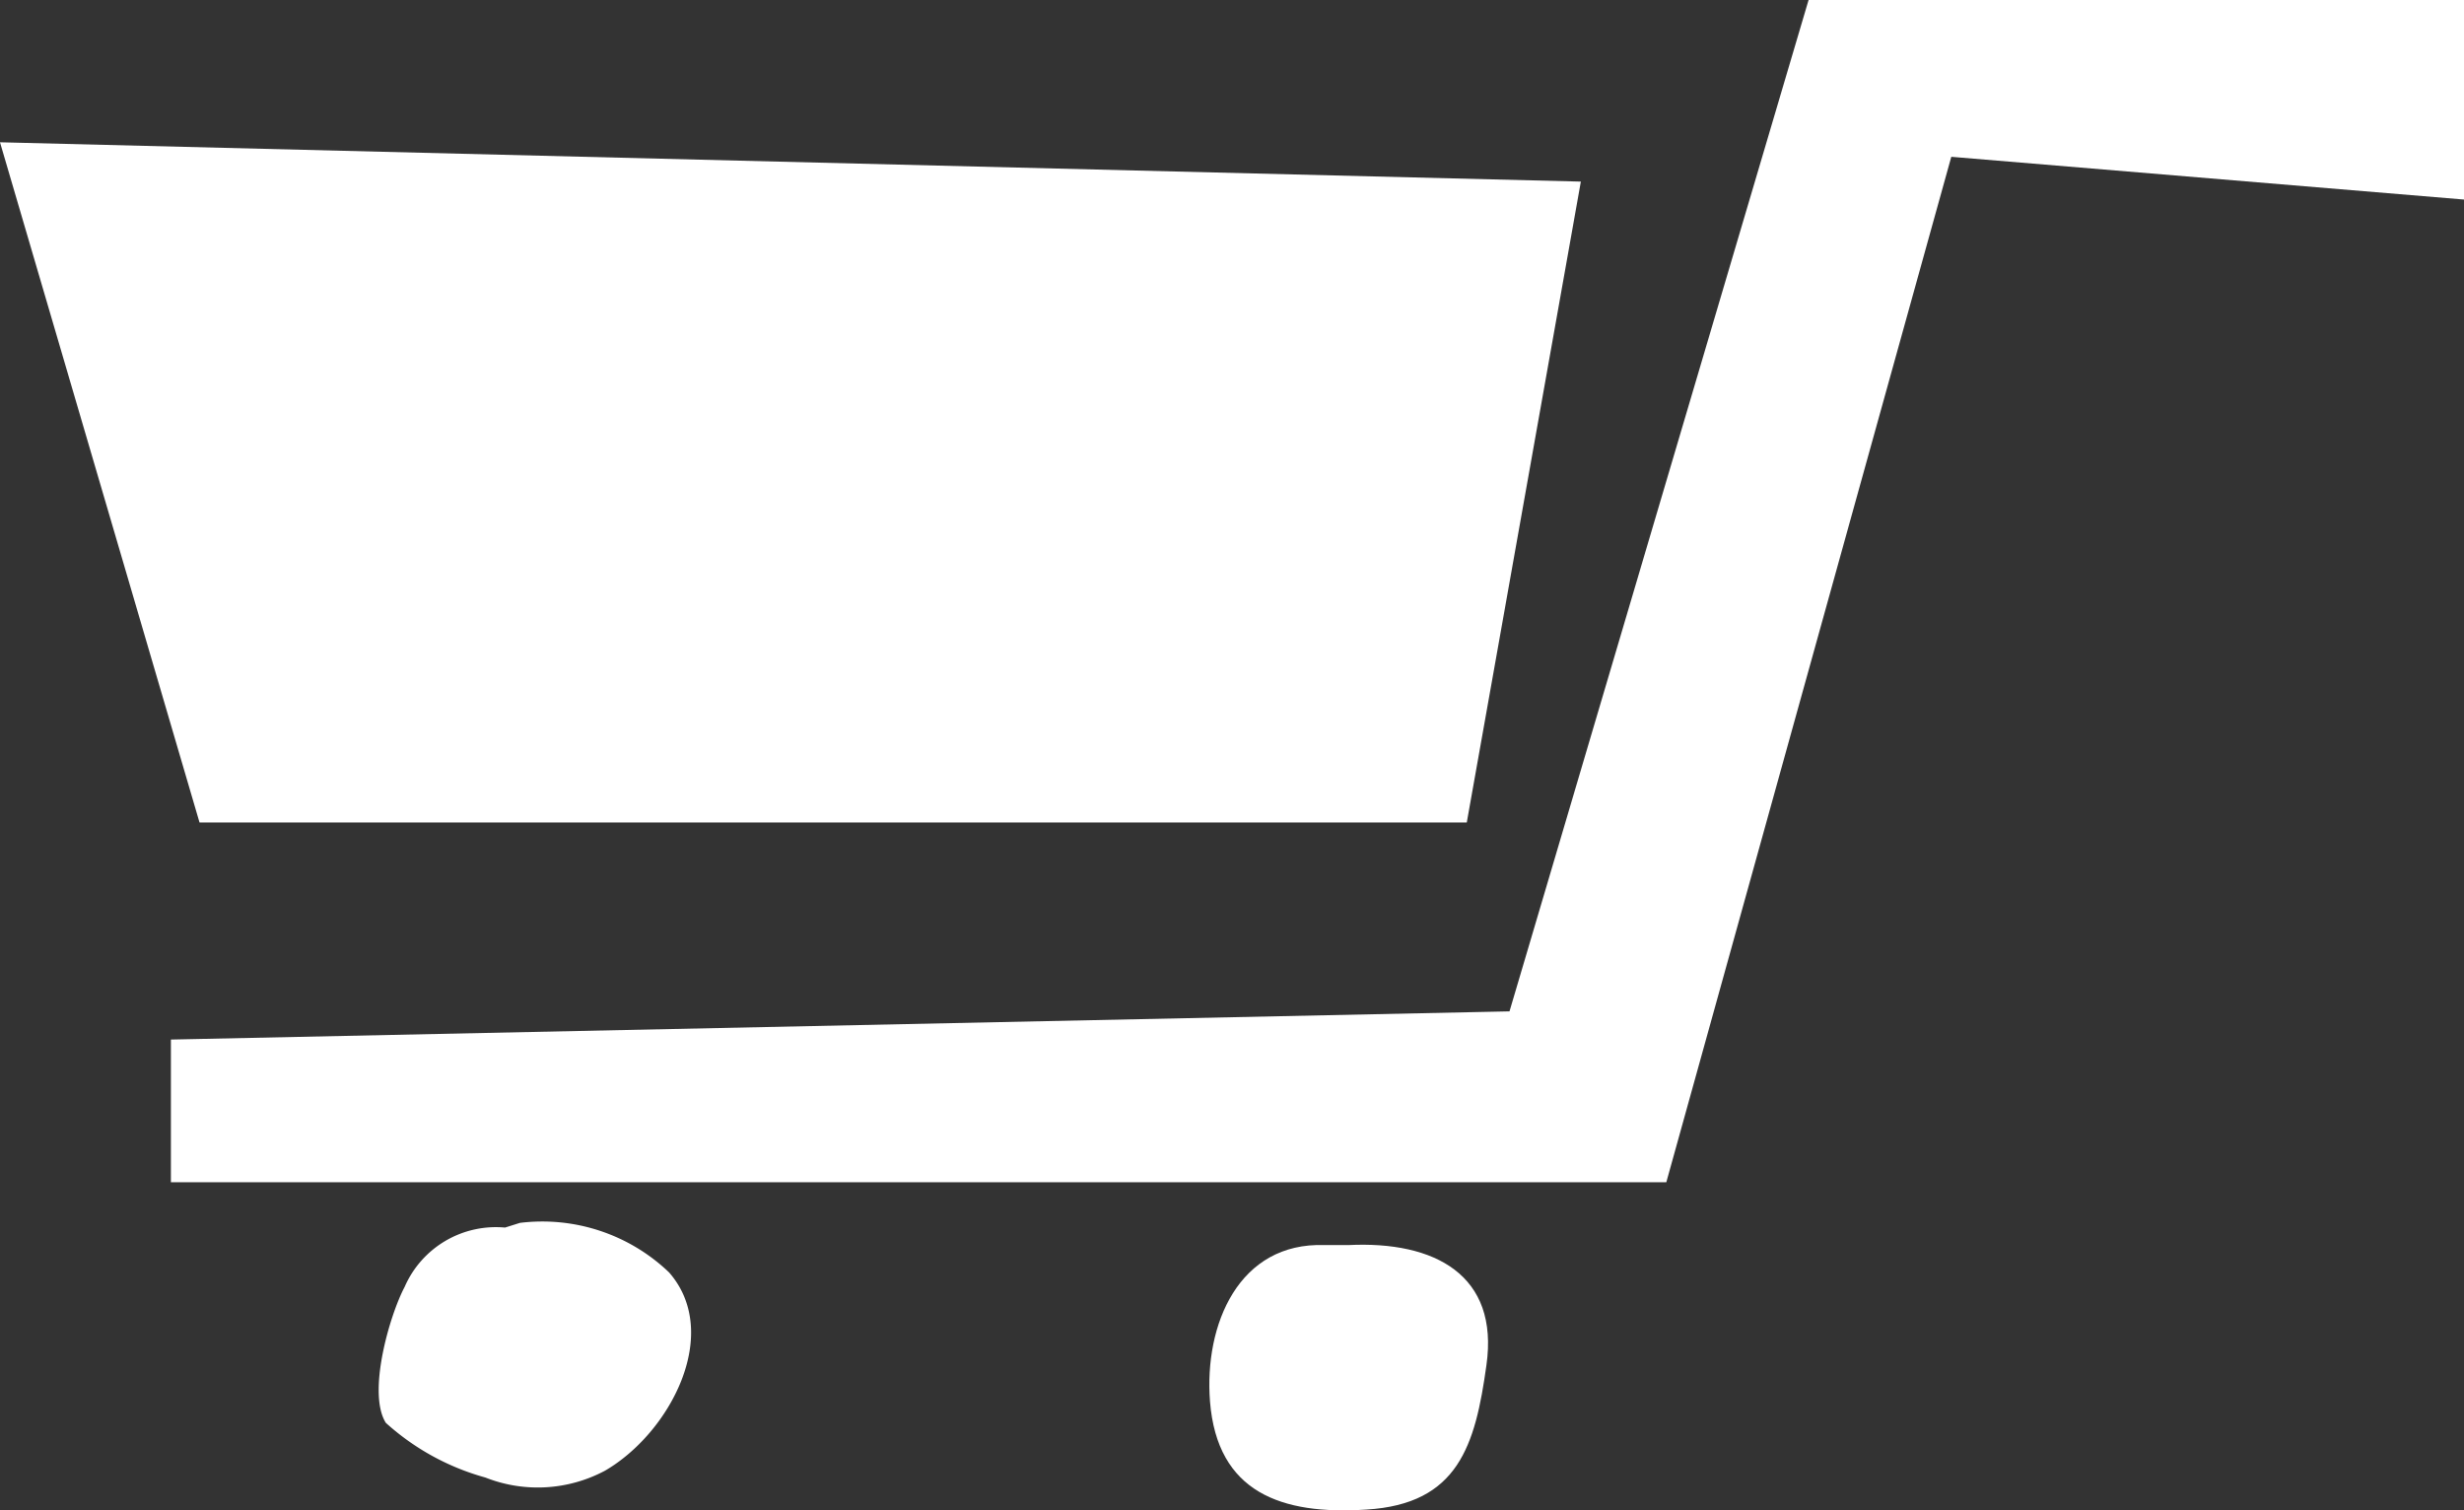 <svg xmlns="http://www.w3.org/2000/svg" width="57.67" height="35.35" viewBox="0 0 57.67 35.35"><rect x="0" y="0" width="57.67" height="35.35" fill="#333333" stroke="none"/><defs><style>.cls-1{fill:#fff;}</style></defs><title>icon_cart</title><g id="レイヤー_2" data-name="レイヤー 2"><g id="商品案内詳細"><polygon class="cls-1" points="57.67 0 42.33 0 35.33 23.67 4 24.33 4 27.67 39 27.67 45.67 3.67 57.67 4.67 57.67 0"/><polygon class="cls-1" points="37 4.25 34.33 19.25 4.67 19.25 0 3.33 37 4.25"/><path class="cls-1" d="M11.82,28.73a2.33,2.33,0,0,0-2.35,1.39c-.35.66-.88,2.48-.44,3.18a5.75,5.75,0,0,0,2.33,1.28,3.34,3.34,0,0,0,2.8-.16c1.52-.88,2.75-3.21,1.5-4.64a4.29,4.29,0,0,0-3.49-1.16"/><path class="cls-1" d="M31,29.14c-2-.07-2.82,1.85-2.68,3.66.17,2.13,1.67,2.66,3.66,2.53,2.15-.13,2.55-1.5,2.81-3.38.3-2.11-1.21-2.91-3.23-2.81"/></g></g></svg>
